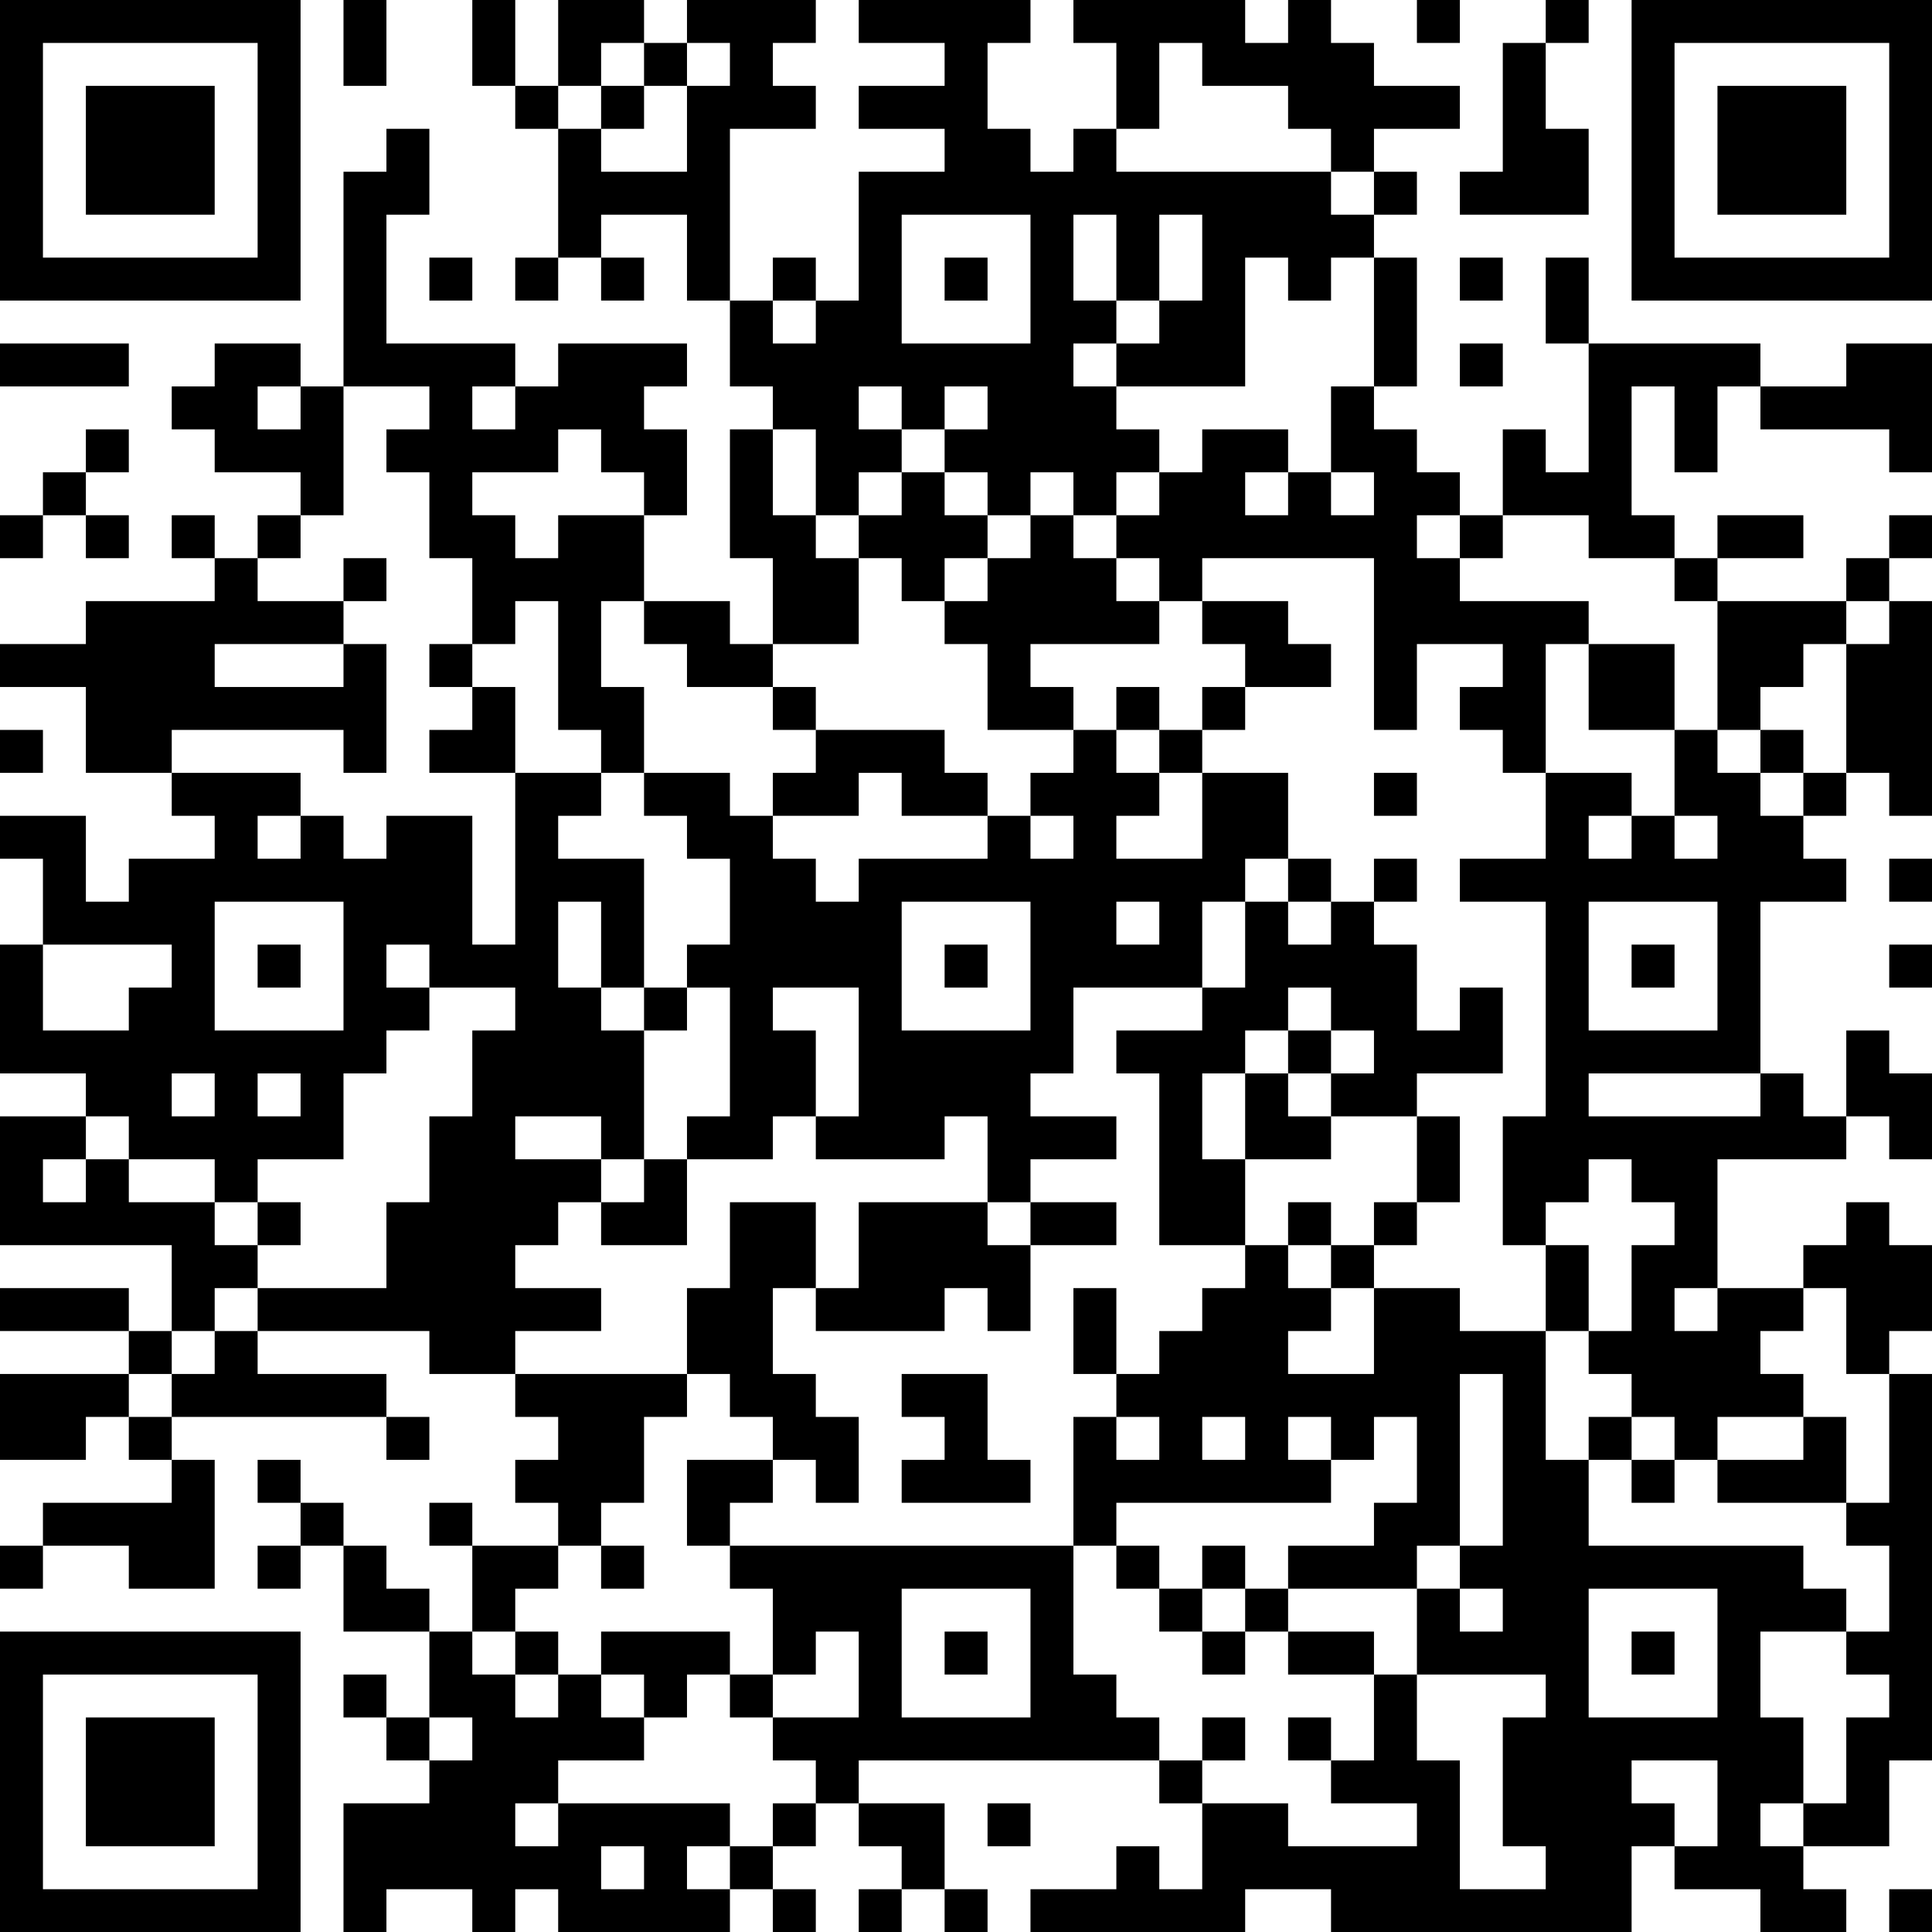<?xml version="1.0" encoding="UTF-8"?>
<svg xmlns="http://www.w3.org/2000/svg" version="1.1" width="250" height="250" viewBox="0 0 250 250"><rect x="0" y="0" width="250" height="250" fill="#ffffff"/><g transform="scale(5.556)"><g transform="translate(0,0)"><path fill-rule="evenodd" d="M8 0L8 2L9 2L9 0ZM11 0L11 2L12 2L12 3L13 3L13 6L12 6L12 7L13 7L13 6L14 6L14 7L15 7L15 6L14 6L14 5L16 5L16 7L17 7L17 9L18 9L18 10L17 10L17 13L18 13L18 15L17 15L17 14L15 14L15 12L16 12L16 10L15 10L15 9L16 9L16 8L13 8L13 9L12 9L12 8L9 8L9 5L10 5L10 3L9 3L9 4L8 4L8 9L7 9L7 8L5 8L5 9L4 9L4 10L5 10L5 11L7 11L7 12L6 12L6 13L5 13L5 12L4 12L4 13L5 13L5 14L2 14L2 15L0 15L0 16L2 16L2 18L4 18L4 19L5 19L5 20L3 20L3 21L2 21L2 19L0 19L0 20L1 20L1 22L0 22L0 25L2 25L2 26L0 26L0 29L4 29L4 31L3 31L3 30L0 30L0 31L3 31L3 32L0 32L0 34L2 34L2 33L3 33L3 34L4 34L4 35L1 35L1 36L0 36L0 37L1 37L1 36L3 36L3 37L5 37L5 34L4 34L4 33L9 33L9 34L10 34L10 33L9 33L9 32L6 32L6 31L10 31L10 32L12 32L12 33L13 33L13 34L12 34L12 35L13 35L13 36L11 36L11 35L10 35L10 36L11 36L11 38L10 38L10 37L9 37L9 36L8 36L8 35L7 35L7 34L6 34L6 35L7 35L7 36L6 36L6 37L7 37L7 36L8 36L8 38L10 38L10 40L9 40L9 39L8 39L8 40L9 40L9 41L10 41L10 42L8 42L8 45L9 45L9 44L11 44L11 45L12 45L12 44L13 44L13 45L17 45L17 44L18 44L18 45L19 45L19 44L18 44L18 43L19 43L19 42L20 42L20 43L21 43L21 44L20 44L20 45L21 45L21 44L22 44L22 45L23 45L23 44L22 44L22 42L20 42L20 41L27 41L27 42L28 42L28 44L27 44L27 43L26 43L26 44L24 44L24 45L29 45L29 44L31 44L31 45L38 45L38 43L39 43L39 44L41 44L41 45L43 45L43 44L42 44L42 43L44 43L44 41L45 41L45 32L44 32L44 31L45 31L45 29L44 29L44 28L43 28L43 29L42 29L42 30L40 30L40 27L43 27L43 26L44 26L44 27L45 27L45 25L44 25L44 24L43 24L43 26L42 26L42 25L41 25L41 21L43 21L43 20L42 20L42 19L43 19L43 18L44 18L44 19L45 19L45 14L44 14L44 13L45 13L45 12L44 12L44 13L43 13L43 14L40 14L40 13L42 13L42 12L40 12L40 13L39 13L39 12L38 12L38 9L39 9L39 11L40 11L40 9L41 9L41 10L44 10L44 11L45 11L45 8L43 8L43 9L41 9L41 8L37 8L37 6L36 6L36 8L37 8L37 11L36 11L36 10L35 10L35 12L34 12L34 11L33 11L33 10L32 10L32 9L33 9L33 6L32 6L32 5L33 5L33 4L32 4L32 3L34 3L34 2L32 2L32 1L31 1L31 0L30 0L30 1L29 1L29 0L25 0L25 1L26 1L26 3L25 3L25 4L24 4L24 3L23 3L23 1L24 1L24 0L20 0L20 1L22 1L22 2L20 2L20 3L22 3L22 4L20 4L20 7L19 7L19 6L18 6L18 7L17 7L17 3L19 3L19 2L18 2L18 1L19 1L19 0L16 0L16 1L15 1L15 0L13 0L13 2L12 2L12 0ZM33 0L33 1L34 1L34 0ZM36 0L36 1L35 1L35 4L34 4L34 5L37 5L37 3L36 3L36 1L37 1L37 0ZM14 1L14 2L13 2L13 3L14 3L14 4L16 4L16 2L17 2L17 1L16 1L16 2L15 2L15 1ZM27 1L27 3L26 3L26 4L31 4L31 5L32 5L32 4L31 4L31 3L30 3L30 2L28 2L28 1ZM14 2L14 3L15 3L15 2ZM21 5L21 8L24 8L24 5ZM25 5L25 7L26 7L26 8L25 8L25 9L26 9L26 10L27 10L27 11L26 11L26 12L25 12L25 11L24 11L24 12L23 12L23 11L22 11L22 10L23 10L23 9L22 9L22 10L21 10L21 9L20 9L20 10L21 10L21 11L20 11L20 12L19 12L19 10L18 10L18 12L19 12L19 13L20 13L20 15L18 15L18 16L16 16L16 15L15 15L15 14L14 14L14 16L15 16L15 18L14 18L14 17L13 17L13 14L12 14L12 15L11 15L11 13L10 13L10 11L9 11L9 10L10 10L10 9L8 9L8 12L7 12L7 13L6 13L6 14L8 14L8 15L5 15L5 16L8 16L8 15L9 15L9 18L8 18L8 17L4 17L4 18L7 18L7 19L6 19L6 20L7 20L7 19L8 19L8 20L9 20L9 19L11 19L11 22L12 22L12 18L14 18L14 19L13 19L13 20L15 20L15 23L14 23L14 21L13 21L13 23L14 23L14 24L15 24L15 27L14 27L14 26L12 26L12 27L14 27L14 28L13 28L13 29L12 29L12 30L14 30L14 31L12 31L12 32L16 32L16 33L15 33L15 35L14 35L14 36L13 36L13 37L12 37L12 38L11 38L11 39L12 39L12 40L13 40L13 39L14 39L14 40L15 40L15 41L13 41L13 42L12 42L12 43L13 43L13 42L17 42L17 43L16 43L16 44L17 44L17 43L18 43L18 42L19 42L19 41L18 41L18 40L20 40L20 38L19 38L19 39L18 39L18 37L17 37L17 36L25 36L25 39L26 39L26 40L27 40L27 41L28 41L28 42L30 42L30 43L33 43L33 42L31 42L31 41L32 41L32 39L33 39L33 41L34 41L34 44L36 44L36 43L35 43L35 40L36 40L36 39L33 39L33 37L34 37L34 38L35 38L35 37L34 37L34 36L35 36L35 32L34 32L34 36L33 36L33 37L30 37L30 36L32 36L32 35L33 35L33 33L32 33L32 34L31 34L31 33L30 33L30 34L31 34L31 35L26 35L26 36L25 36L25 33L26 33L26 34L27 34L27 33L26 33L26 32L27 32L27 31L28 31L28 30L29 30L29 29L30 29L30 30L31 30L31 31L30 31L30 32L32 32L32 30L34 30L34 31L36 31L36 34L37 34L37 36L42 36L42 37L43 37L43 38L41 38L41 40L42 40L42 42L41 42L41 43L42 43L42 42L43 42L43 40L44 40L44 39L43 39L43 38L44 38L44 36L43 36L43 35L44 35L44 32L43 32L43 30L42 30L42 31L41 31L41 32L42 32L42 33L40 33L40 34L39 34L39 33L38 33L38 32L37 32L37 31L38 31L38 29L39 29L39 28L38 28L38 27L37 27L37 28L36 28L36 29L35 29L35 26L36 26L36 21L34 21L34 20L36 20L36 18L38 18L38 19L37 19L37 20L38 20L38 19L39 19L39 20L40 20L40 19L39 19L39 17L40 17L40 18L41 18L41 19L42 19L42 18L43 18L43 15L44 15L44 14L43 14L43 15L42 15L42 16L41 16L41 17L40 17L40 14L39 14L39 13L37 13L37 12L35 12L35 13L34 13L34 12L33 12L33 13L34 13L34 14L37 14L37 15L36 15L36 18L35 18L35 17L34 17L34 16L35 16L35 15L33 15L33 17L32 17L32 13L28 13L28 14L27 14L27 13L26 13L26 12L27 12L27 11L28 11L28 10L30 10L30 11L29 11L29 12L30 12L30 11L31 11L31 12L32 12L32 11L31 11L31 9L32 9L32 6L31 6L31 7L30 7L30 6L29 6L29 9L26 9L26 8L27 8L27 7L28 7L28 5L27 5L27 7L26 7L26 5ZM10 6L10 7L11 7L11 6ZM22 6L22 7L23 7L23 6ZM34 6L34 7L35 7L35 6ZM18 7L18 8L19 8L19 7ZM0 8L0 9L3 9L3 8ZM34 8L34 9L35 9L35 8ZM6 9L6 10L7 10L7 9ZM11 9L11 10L12 10L12 9ZM2 10L2 11L1 11L1 12L0 12L0 13L1 13L1 12L2 12L2 13L3 13L3 12L2 12L2 11L3 11L3 10ZM13 10L13 11L11 11L11 12L12 12L12 13L13 13L13 12L15 12L15 11L14 11L14 10ZM21 11L21 12L20 12L20 13L21 13L21 14L22 14L22 15L23 15L23 17L25 17L25 18L24 18L24 19L23 19L23 18L22 18L22 17L19 17L19 16L18 16L18 17L19 17L19 18L18 18L18 19L17 19L17 18L15 18L15 19L16 19L16 20L17 20L17 22L16 22L16 23L15 23L15 24L16 24L16 23L17 23L17 26L16 26L16 27L15 27L15 28L14 28L14 29L16 29L16 27L18 27L18 26L19 26L19 27L22 27L22 26L23 26L23 28L20 28L20 30L19 30L19 28L17 28L17 30L16 30L16 32L17 32L17 33L18 33L18 34L16 34L16 36L17 36L17 35L18 35L18 34L19 34L19 35L20 35L20 33L19 33L19 32L18 32L18 30L19 30L19 31L22 31L22 30L23 30L23 31L24 31L24 29L26 29L26 28L24 28L24 27L26 27L26 26L24 26L24 25L25 25L25 23L28 23L28 24L26 24L26 25L27 25L27 29L29 29L29 27L31 27L31 26L33 26L33 28L32 28L32 29L31 29L31 28L30 28L30 29L31 29L31 30L32 30L32 29L33 29L33 28L34 28L34 26L33 26L33 25L35 25L35 23L34 23L34 24L33 24L33 22L32 22L32 21L33 21L33 20L32 20L32 21L31 21L31 20L30 20L30 18L28 18L28 17L29 17L29 16L31 16L31 15L30 15L30 14L28 14L28 15L29 15L29 16L28 16L28 17L27 17L27 16L26 16L26 17L25 17L25 16L24 16L24 15L27 15L27 14L26 14L26 13L25 13L25 12L24 12L24 13L23 13L23 12L22 12L22 11ZM8 13L8 14L9 14L9 13ZM22 13L22 14L23 14L23 13ZM10 15L10 16L11 16L11 17L10 17L10 18L12 18L12 16L11 16L11 15ZM37 15L37 17L39 17L39 15ZM0 17L0 18L1 18L1 17ZM26 17L26 18L27 18L27 19L26 19L26 20L28 20L28 18L27 18L27 17ZM41 17L41 18L42 18L42 17ZM20 18L20 19L18 19L18 20L19 20L19 21L20 21L20 20L23 20L23 19L21 19L21 18ZM32 18L32 19L33 19L33 18ZM24 19L24 20L25 20L25 19ZM29 20L29 21L28 21L28 23L29 23L29 21L30 21L30 22L31 22L31 21L30 21L30 20ZM44 20L44 21L45 21L45 20ZM5 21L5 24L8 24L8 21ZM21 21L21 24L24 24L24 21ZM26 21L26 22L27 22L27 21ZM37 21L37 24L40 24L40 21ZM1 22L1 24L3 24L3 23L4 23L4 22ZM6 22L6 23L7 23L7 22ZM9 22L9 23L10 23L10 24L9 24L9 25L8 25L8 27L6 27L6 28L5 28L5 27L3 27L3 26L2 26L2 27L1 27L1 28L2 28L2 27L3 27L3 28L5 28L5 29L6 29L6 30L5 30L5 31L4 31L4 32L3 32L3 33L4 33L4 32L5 32L5 31L6 31L6 30L9 30L9 28L10 28L10 26L11 26L11 24L12 24L12 23L10 23L10 22ZM22 22L22 23L23 23L23 22ZM38 22L38 23L39 23L39 22ZM44 22L44 23L45 23L45 22ZM18 23L18 24L19 24L19 26L20 26L20 23ZM30 23L30 24L29 24L29 25L28 25L28 27L29 27L29 25L30 25L30 26L31 26L31 25L32 25L32 24L31 24L31 23ZM30 24L30 25L31 25L31 24ZM4 25L4 26L5 26L5 25ZM6 25L6 26L7 26L7 25ZM37 25L37 26L41 26L41 25ZM6 28L6 29L7 29L7 28ZM23 28L23 29L24 29L24 28ZM36 29L36 31L37 31L37 29ZM25 30L25 32L26 32L26 30ZM39 30L39 31L40 31L40 30ZM21 32L21 33L22 33L22 34L21 34L21 35L24 35L24 34L23 34L23 32ZM28 33L28 34L29 34L29 33ZM37 33L37 34L38 34L38 35L39 35L39 34L38 34L38 33ZM42 33L42 34L40 34L40 35L43 35L43 33ZM14 36L14 37L15 37L15 36ZM26 36L26 37L27 37L27 38L28 38L28 39L29 39L29 38L30 38L30 39L32 39L32 38L30 38L30 37L29 37L29 36L28 36L28 37L27 37L27 36ZM21 37L21 40L24 40L24 37ZM28 37L28 38L29 38L29 37ZM37 37L37 40L40 40L40 37ZM12 38L12 39L13 39L13 38ZM14 38L14 39L15 39L15 40L16 40L16 39L17 39L17 40L18 40L18 39L17 39L17 38ZM22 38L22 39L23 39L23 38ZM38 38L38 39L39 39L39 38ZM10 40L10 41L11 41L11 40ZM28 40L28 41L29 41L29 40ZM30 40L30 41L31 41L31 40ZM38 41L38 42L39 42L39 43L40 43L40 41ZM23 42L23 43L24 43L24 42ZM14 43L14 44L15 44L15 43ZM44 44L44 45L45 45L45 44ZM0 0L0 7L7 7L7 0ZM1 1L1 6L6 6L6 1ZM2 2L2 5L5 5L5 2ZM38 0L38 7L45 7L45 0ZM39 1L39 6L44 6L44 1ZM40 2L40 5L43 5L43 2ZM0 38L0 45L7 45L7 38ZM1 39L1 44L6 44L6 39ZM2 40L2 43L5 43L5 40Z" fill="#000000"/></g></g></svg>
